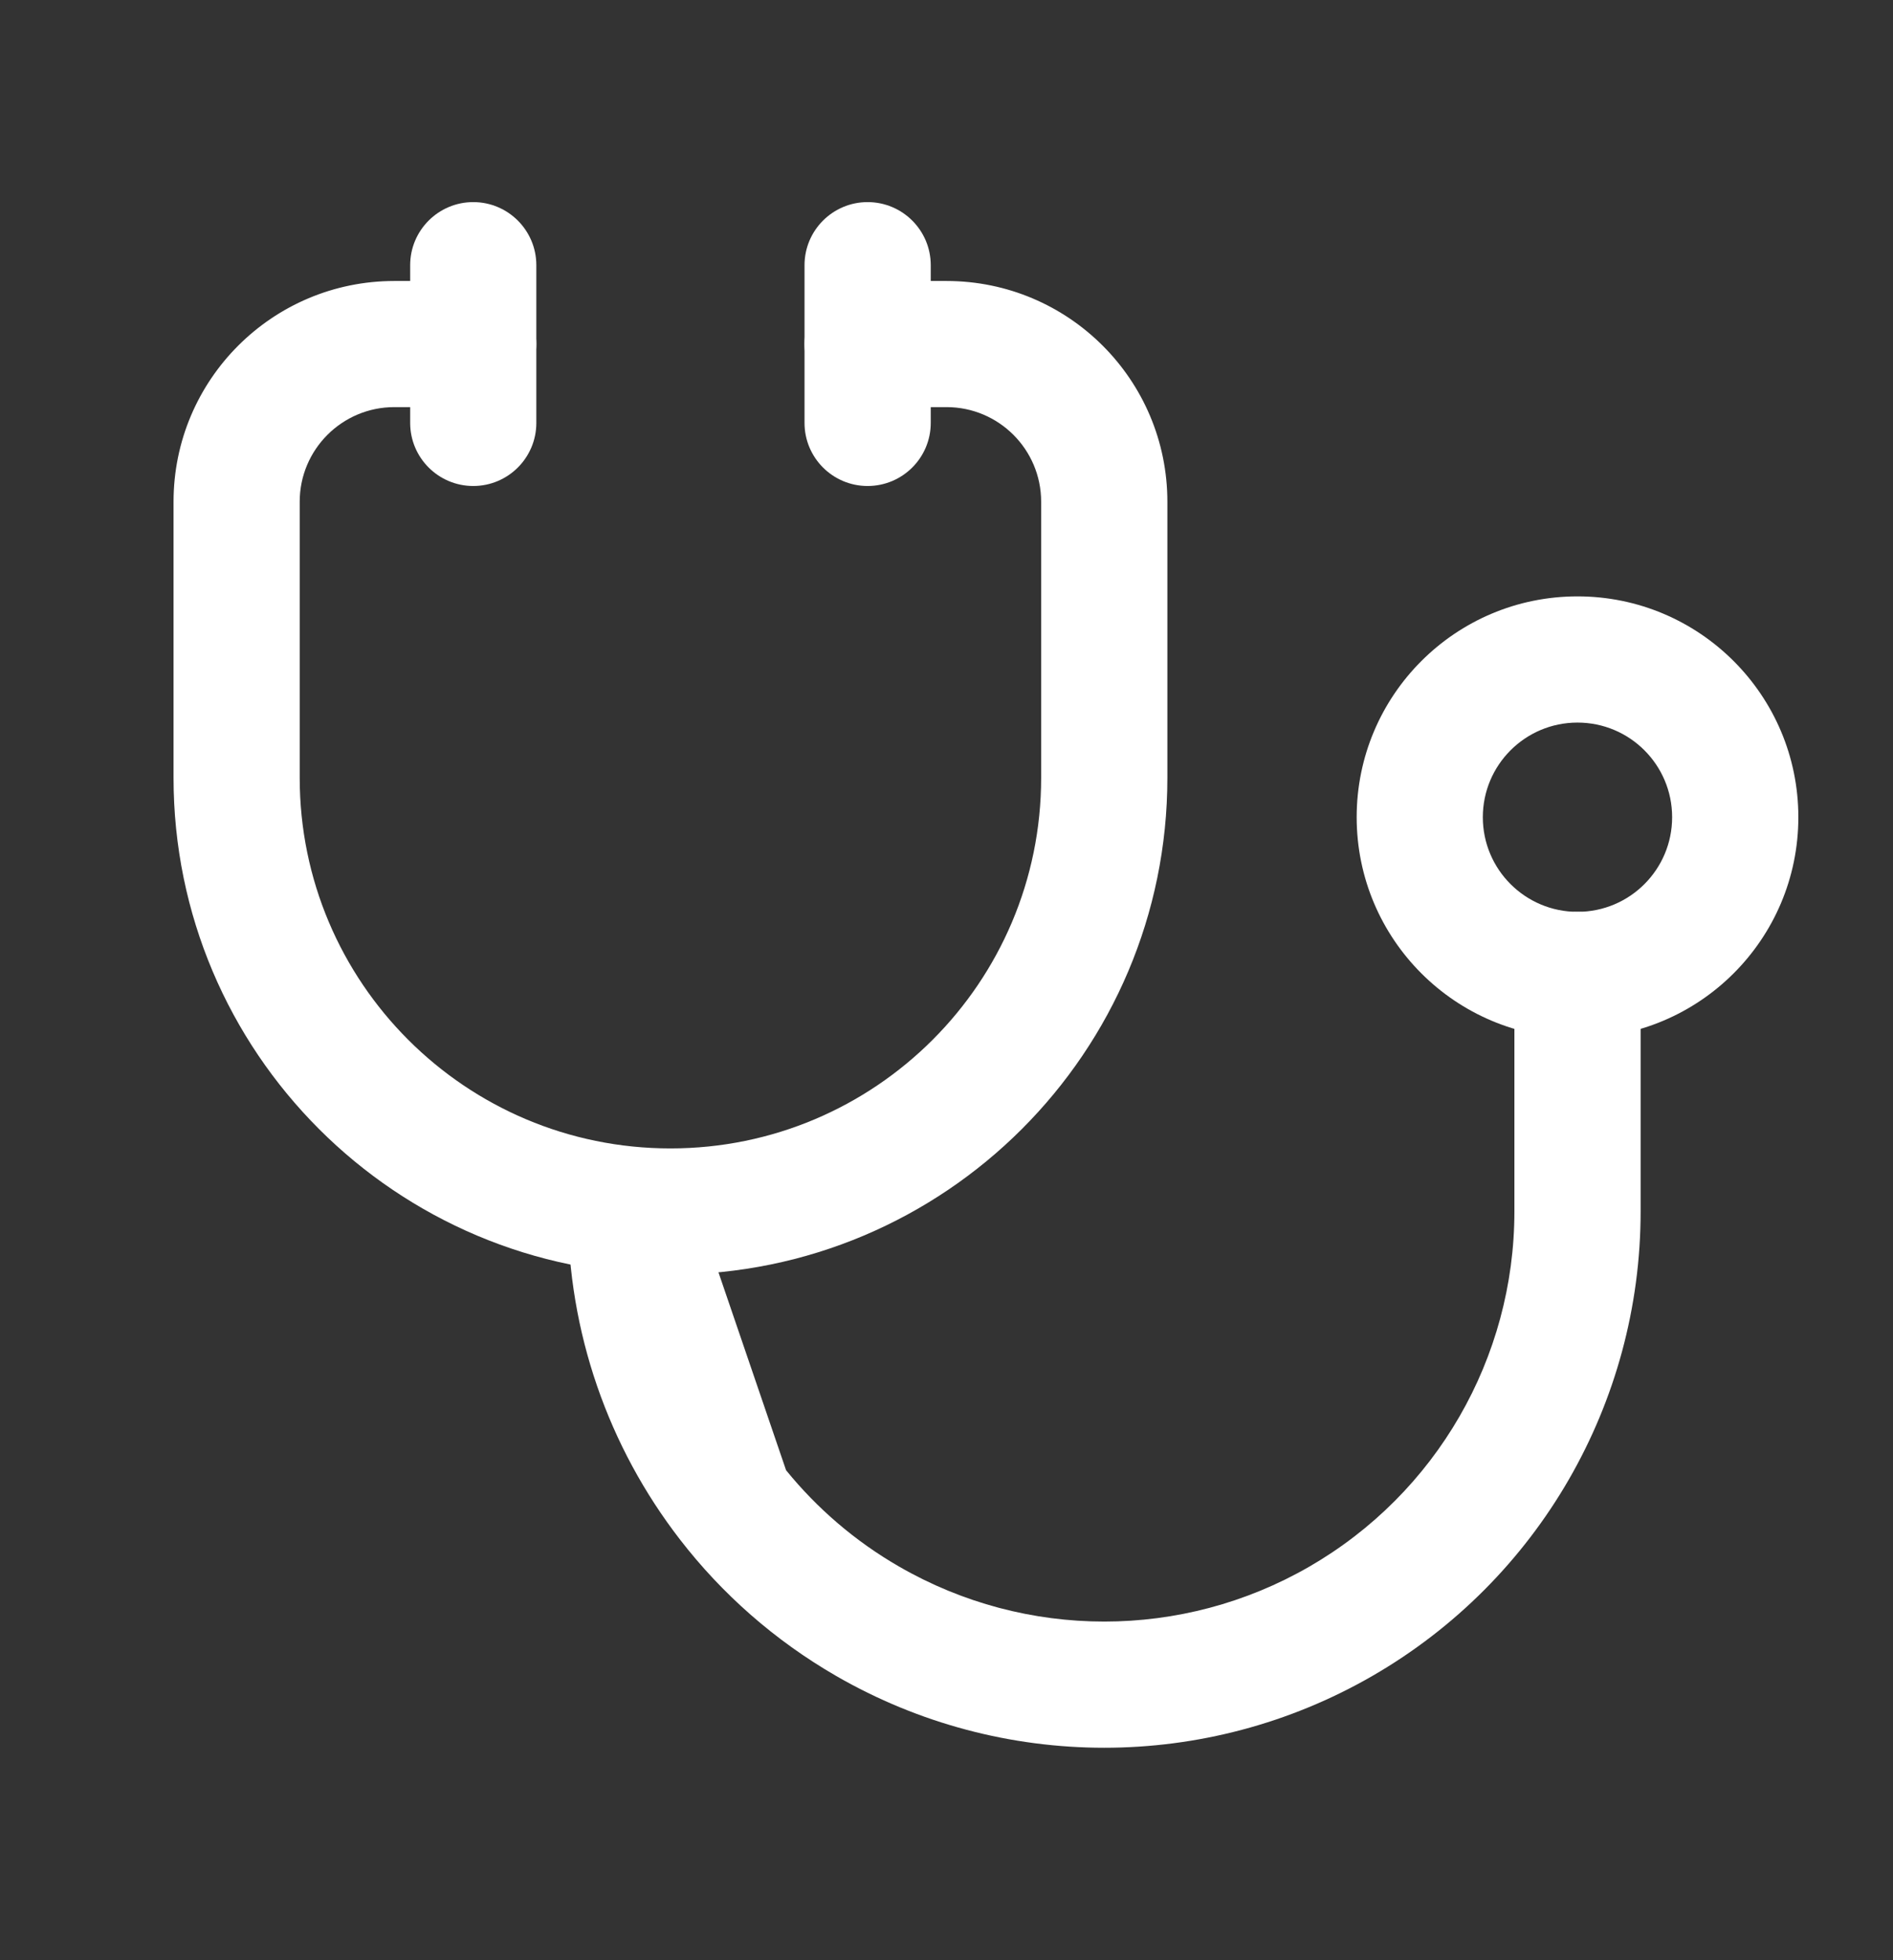 <svg width="28" height="29" viewBox="0 0 28 29" fill="none" xmlns="http://www.w3.org/2000/svg">
<rect x="0" y="0" width="28" height="29" fill="#333333" stroke="none"/>
<path fill-rule="evenodd" clip-rule="evenodd" d="M2.567 7.423C2.567 5.619 4.029 4.157 5.833 4.157H7C7.515 4.157 7.933 4.574 7.933 5.09C7.933 5.605 7.515 6.023 7 6.023H5.833C5.06 6.023 4.433 6.65 4.433 7.423V11.507C4.433 14.535 6.888 16.99 9.917 16.99C12.945 16.99 15.4 14.535 15.4 11.507V7.423C15.4 6.65 14.773 6.023 14 6.023H12.833C12.318 6.023 11.9 5.605 11.9 5.09C11.9 4.574 12.318 4.157 12.833 4.157H14C15.804 4.157 17.267 5.619 17.267 7.423V11.507C17.267 15.566 13.976 18.857 9.917 18.857C5.857 18.857 2.567 15.566 2.567 11.507V7.423Z" fill="white"/>
<path fill-rule="evenodd" clip-rule="evenodd" d="M23.333 13.49C23.849 13.49 24.267 13.908 24.267 14.423V17.923C24.267 20.758 22.755 23.377 20.3 24.794C17.845 26.211 14.821 26.211 12.367 24.794C11.458 24.269 10.678 23.58 10.057 22.775C9 21.408 8.4 19.708 8.4 17.923C8.4 17.467 8.73 17.077 9.181 17.003C9.631 16.928 10.069 17.19 10.217 17.622L11.627 21.751C12.086 22.316 12.649 22.802 13.3 23.177C15.177 24.261 17.49 24.261 19.367 23.177C21.244 22.093 22.4 20.091 22.4 17.923V14.423C22.4 13.908 22.818 13.49 23.333 13.49Z" fill="white"/>
<path fill-rule="evenodd" clip-rule="evenodd" d="M12.833 2.99C13.349 2.99 13.767 3.408 13.767 3.923V6.257C13.767 6.772 13.349 7.19 12.833 7.19C12.318 7.19 11.9 6.772 11.9 6.257V3.923C11.9 3.408 12.318 2.99 12.833 2.99Z" fill="white"/>
<path fill-rule="evenodd" clip-rule="evenodd" d="M7 2.99C7.515 2.99 7.933 3.408 7.933 3.923V6.257C7.933 6.772 7.515 7.19 7 7.19C6.485 7.19 6.067 6.772 6.067 6.257V3.923C6.067 3.408 6.485 2.99 7 2.99Z" fill="white"/>
<path fill-rule="evenodd" clip-rule="evenodd" d="M23.333 10.69C22.56 10.69 21.933 11.317 21.933 12.09C21.933 12.863 22.56 13.49 23.333 13.49C24.107 13.49 24.733 12.863 24.733 12.09C24.733 11.317 24.107 10.69 23.333 10.69ZM20.067 12.09C20.067 10.286 21.529 8.823 23.333 8.823C25.137 8.823 26.6 10.286 26.6 12.09C26.6 13.894 25.137 15.357 23.333 15.357C21.529 15.357 20.067 13.894 20.067 12.09Z" fill="white"/>
</svg>
